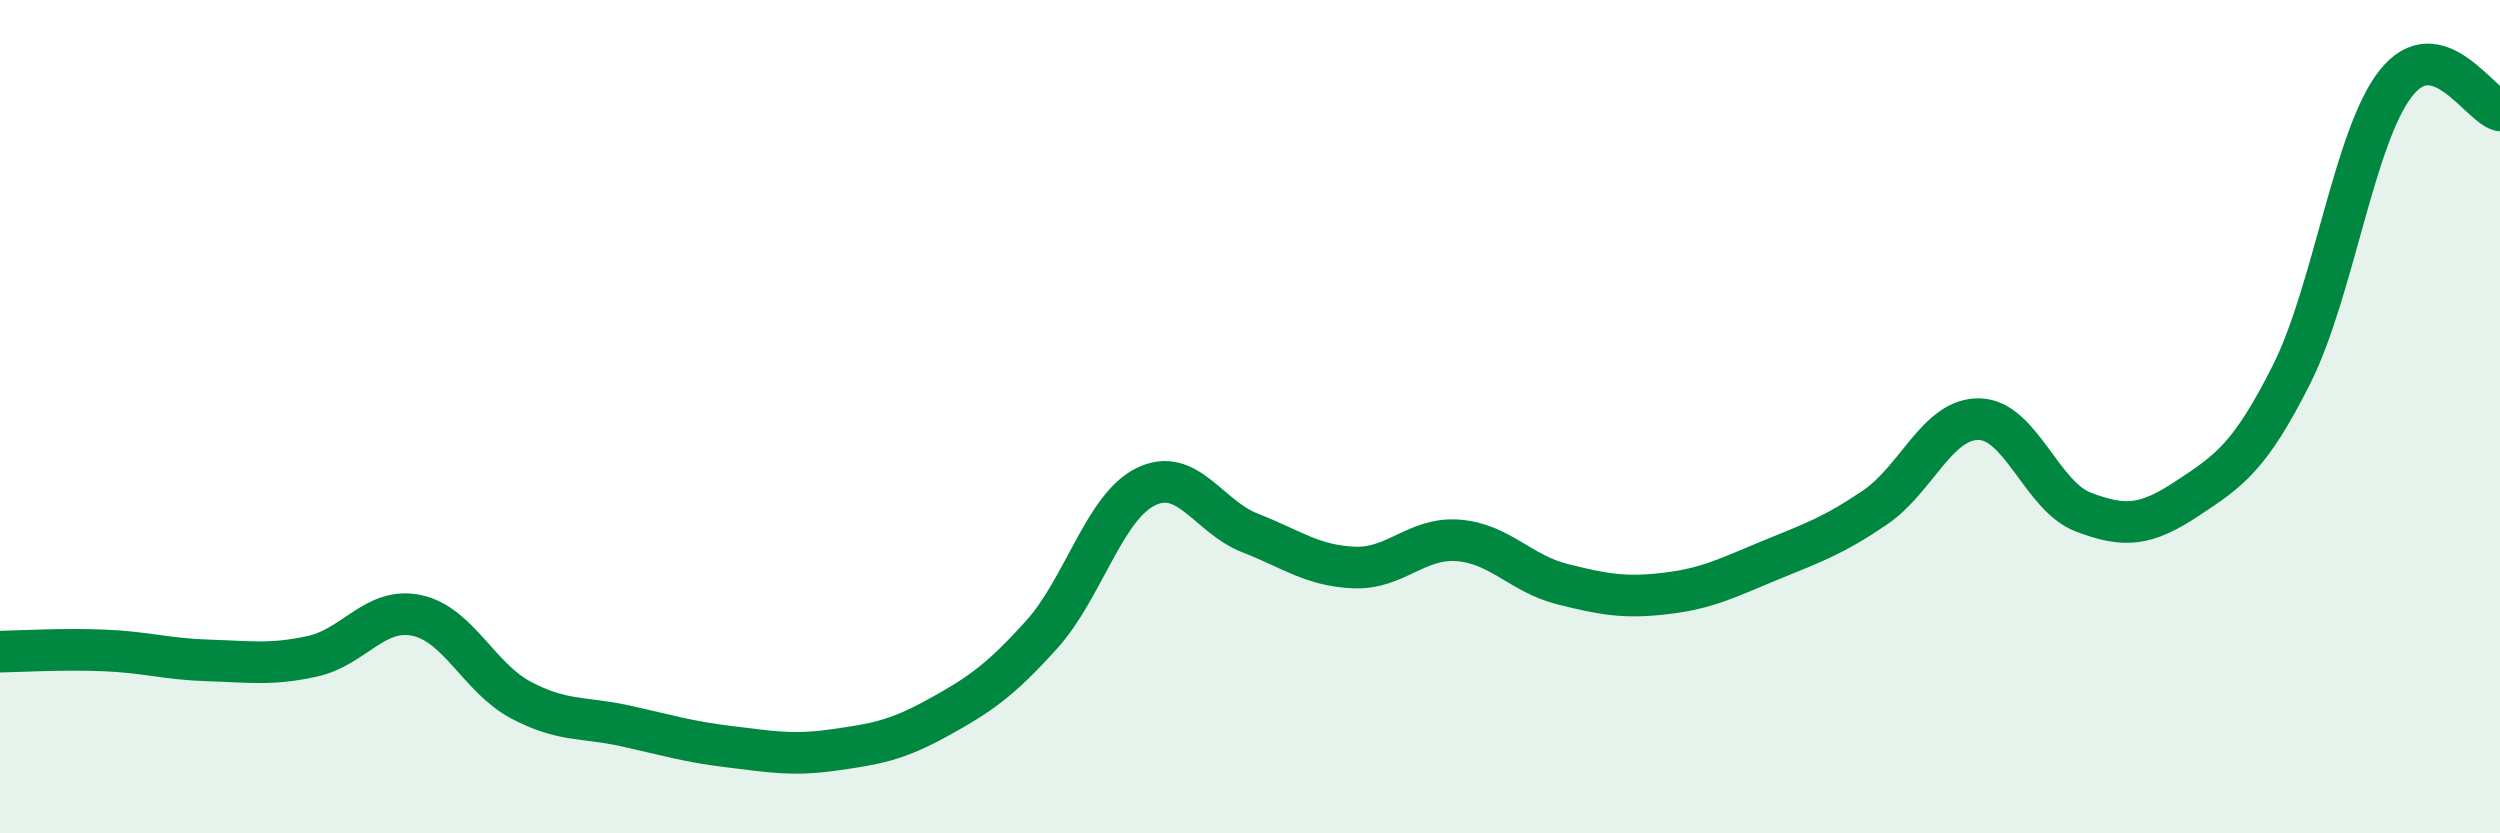 
    <svg width="60" height="20" viewBox="0 0 60 20" xmlns="http://www.w3.org/2000/svg">
      <path
        d="M 0,15.64 C 0.5,15.63 1.5,15.57 2.5,15.61 C 3.5,15.65 4,15.82 5,15.85 C 6,15.88 6.5,15.97 7.5,15.75 C 8.5,15.53 9,14.56 10,14.77 C 11,14.98 11.5,16.27 12.5,16.8 C 13.5,17.33 14,17.2 15,17.42 C 16,17.64 16.5,17.8 17.5,17.92 C 18.5,18.04 19,18.14 20,18 C 21,17.86 21.5,17.78 22.5,17.23 C 23.5,16.68 24,16.34 25,15.23 C 26,14.12 26.5,12.17 27.5,11.68 C 28.5,11.19 29,12.4 30,12.79 C 31,13.18 31.5,13.58 32.5,13.62 C 33.5,13.66 34,12.89 35,12.97 C 36,13.05 36.5,13.77 37.5,14.02 C 38.5,14.27 39,14.36 40,14.24 C 41,14.12 41.5,13.85 42.5,13.44 C 43.5,13.03 44,12.86 45,12.18 C 46,11.5 46.5,10.04 47.5,10.06 C 48.5,10.08 49,11.91 50,12.29 C 51,12.67 51.5,12.62 52.5,11.96 C 53.5,11.3 54,10.97 55,8.98 C 56,6.99 56.5,3.27 57.5,2 C 58.5,0.73 59.5,2.52 60,2.65L60 20L0 20Z"
        fill="#008740"
        opacity="0.1"
        stroke-linecap="round"
        stroke-linejoin="round"
      />
      <path
        d="M 0,15.64 C 0.5,15.63 1.5,15.57 2.5,15.61 C 3.5,15.65 4,15.82 5,15.85 C 6,15.88 6.5,15.97 7.5,15.75 C 8.5,15.53 9,14.56 10,14.77 C 11,14.98 11.5,16.27 12.5,16.8 C 13.5,17.33 14,17.2 15,17.42 C 16,17.64 16.5,17.8 17.5,17.92 C 18.5,18.04 19,18.14 20,18 C 21,17.86 21.5,17.78 22.5,17.23 C 23.5,16.68 24,16.34 25,15.23 C 26,14.12 26.5,12.17 27.5,11.68 C 28.5,11.19 29,12.4 30,12.79 C 31,13.18 31.5,13.58 32.5,13.62 C 33.5,13.66 34,12.89 35,12.97 C 36,13.05 36.5,13.77 37.5,14.02 C 38.5,14.27 39,14.36 40,14.24 C 41,14.12 41.5,13.85 42.5,13.44 C 43.5,13.03 44,12.86 45,12.18 C 46,11.5 46.5,10.04 47.5,10.06 C 48.5,10.08 49,11.91 50,12.29 C 51,12.67 51.5,12.62 52.5,11.96 C 53.5,11.3 54,10.97 55,8.98 C 56,6.99 56.5,3.27 57.5,2 C 58.5,0.73 59.5,2.52 60,2.65"
        stroke="#008740"
        stroke-width="1"
        fill="none"
        stroke-linecap="round"
        stroke-linejoin="round"
      />
    </svg>
  
